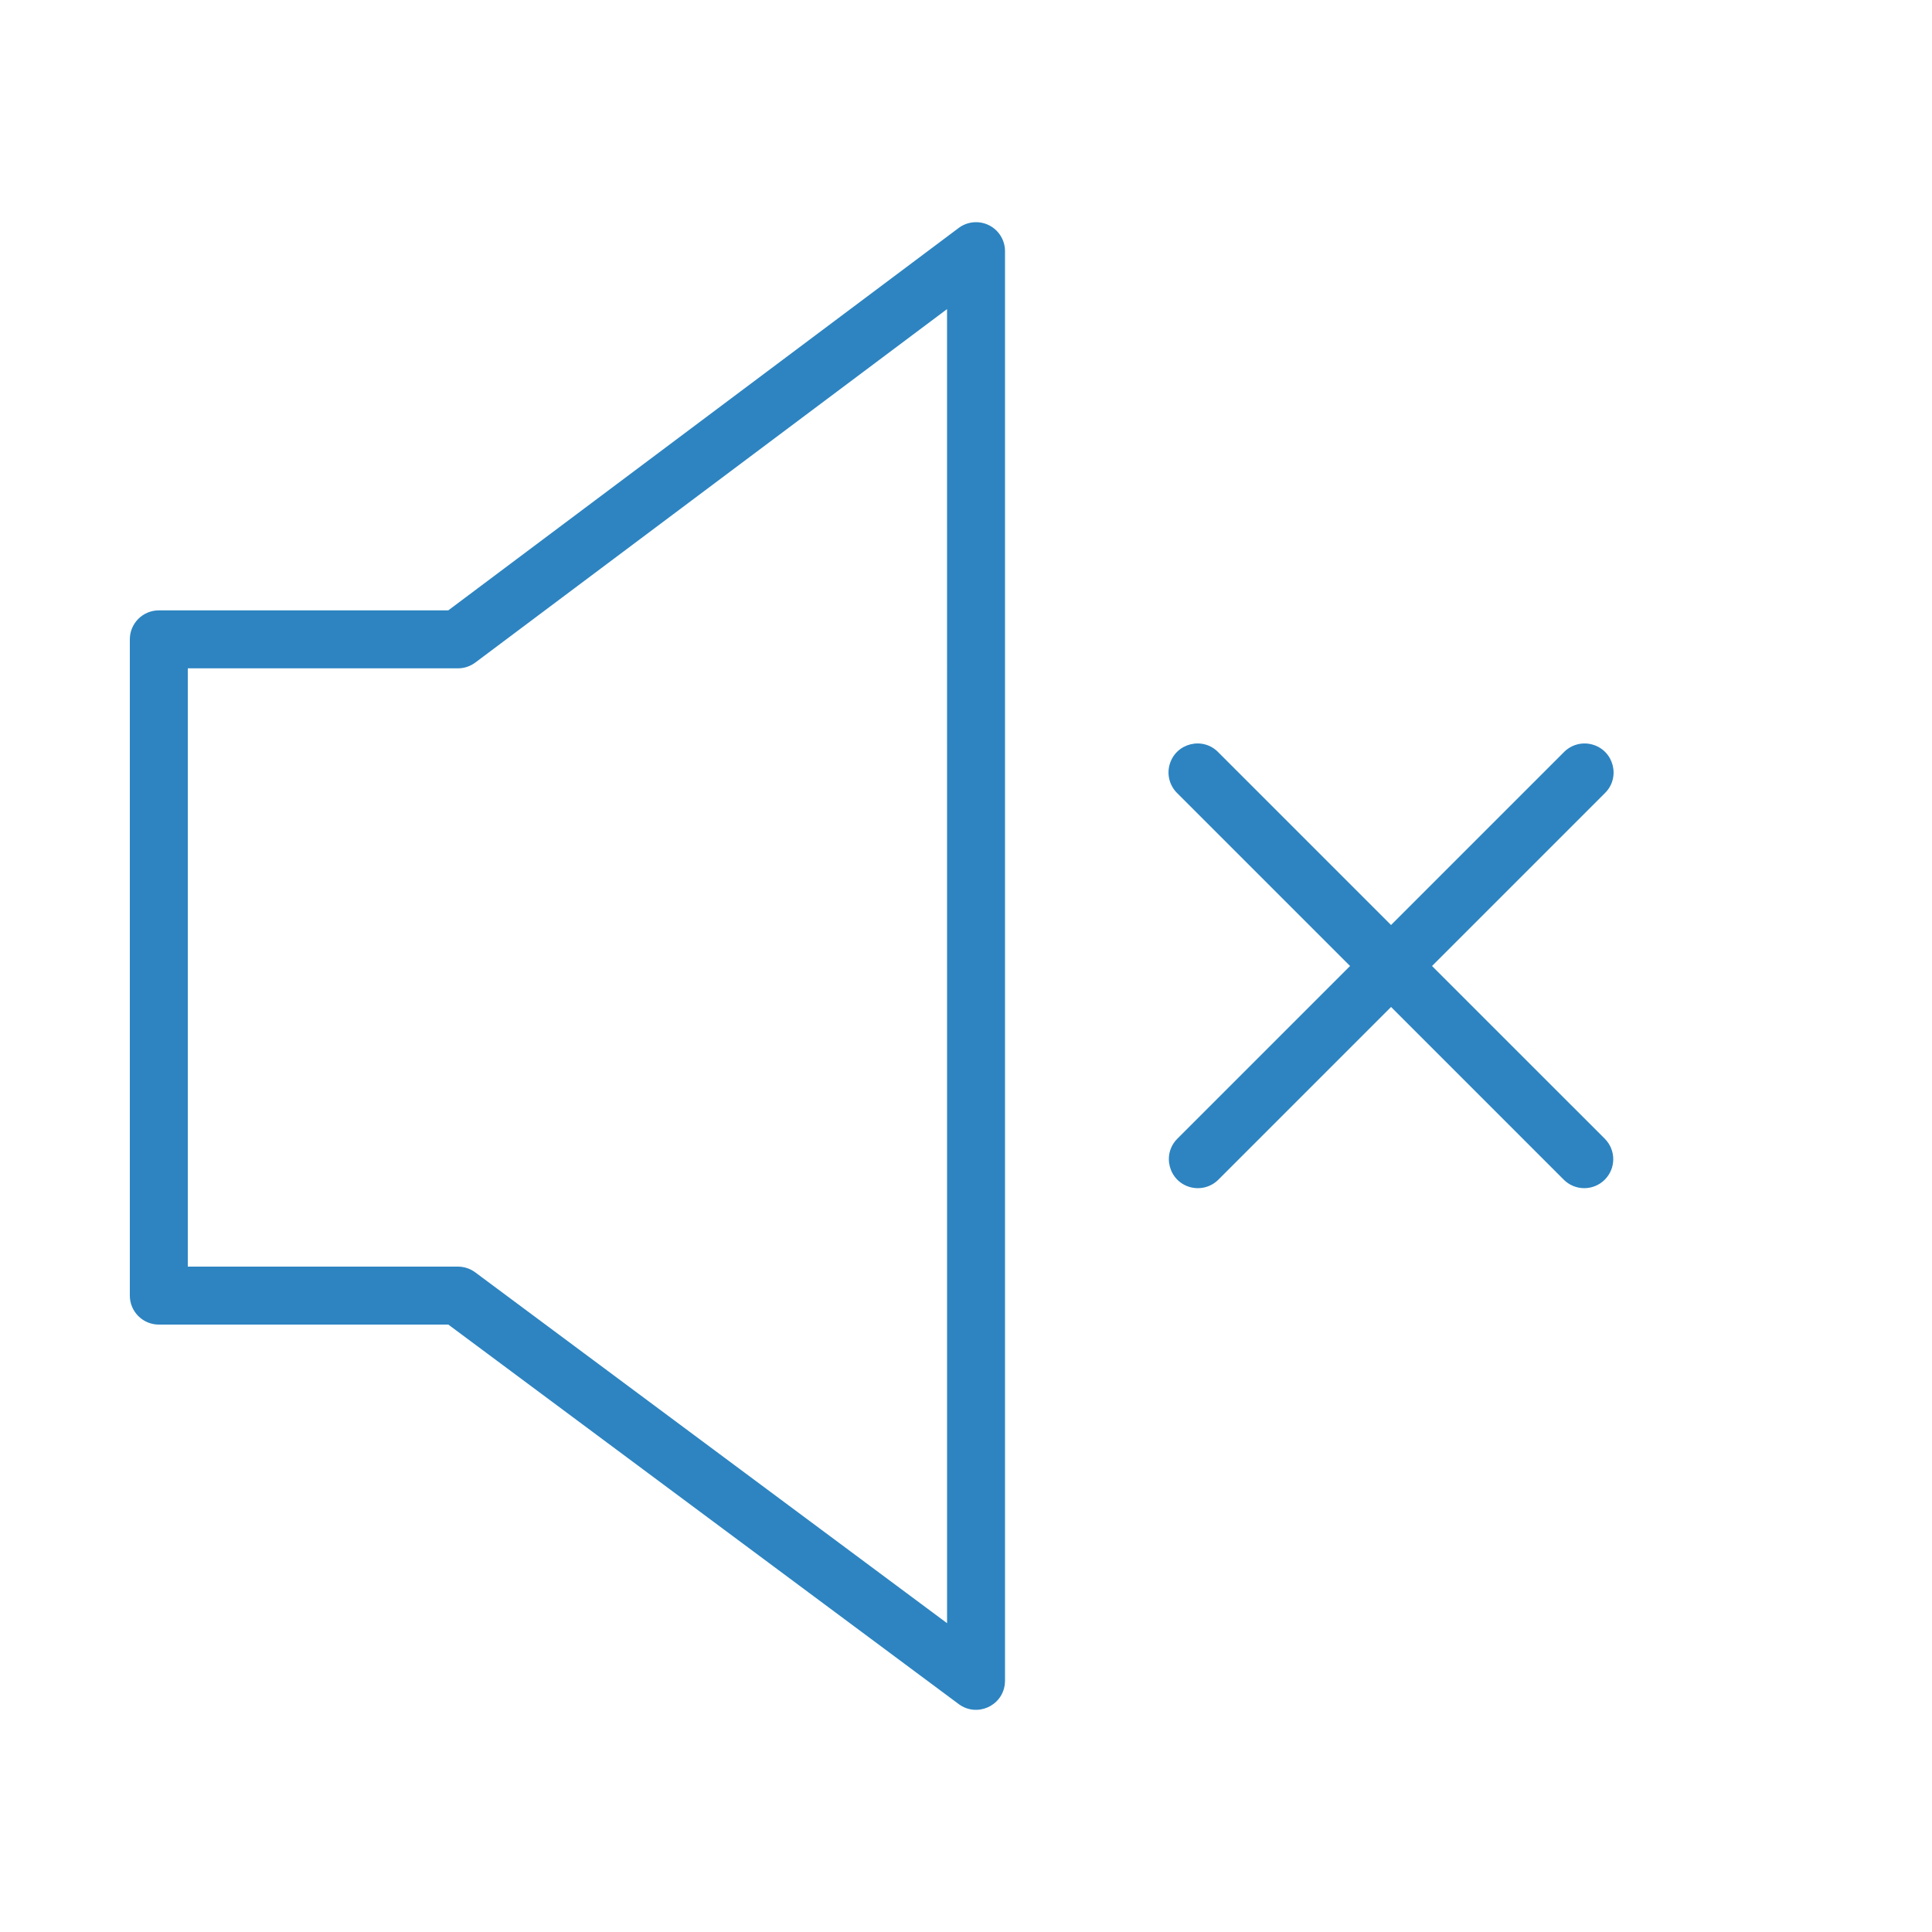 <?xml version="1.0" encoding="UTF-8"?> <svg xmlns="http://www.w3.org/2000/svg" viewBox="0 0 100.00 100.00" data-guides="{&quot;vertical&quot;:[],&quot;horizontal&quot;:[]}"><defs></defs><path fill="#2d84c1" stroke="none" fill-opacity="1" stroke-width="1" stroke-opacity="1" alignment-baseline="baseline" baseline-shift="baseline" color="rgb(51, 51, 51)" fill-rule="evenodd" id="tSvg1914c745f5" title="Path 10" d="M74.121 50C77.101 47.02 80.08 44.041 83.06 41.061C83.891 40.259 83.541 38.858 82.431 38.54C81.898 38.387 81.324 38.541 80.939 38.94C77.959 41.92 74.98 44.899 72 47.879C69.02 44.899 66.041 41.92 63.061 38.94C62.259 38.109 60.858 38.459 60.54 39.569C60.387 40.102 60.541 40.676 60.94 41.061C63.92 44.041 66.899 47.02 69.879 50C66.899 52.98 63.92 55.959 60.94 58.939C60.124 59.756 60.498 61.15 61.613 61.449C62.131 61.587 62.683 61.439 63.062 61.06C66.042 58.08 69.021 55.101 72.001 52.121C74.981 55.101 77.96 58.08 80.94 61.06C81.233 61.353 81.617 61.499 82.001 61.499C82.385 61.499 82.769 61.353 83.062 61.06C83.648 60.474 83.648 59.525 83.062 58.939C80.082 55.959 77.101 52.98 74.121 50ZM51.191 11.659C50.683 11.405 50.075 11.459 49.62 11.8C40.814 18.398 32.008 24.995 23.202 31.593C18.208 31.593 13.214 31.593 8.22 31.593C7.392 31.593 6.72 32.265 6.72 33.093C6.72 44.415 6.72 55.738 6.72 67.06C6.72 67.888 7.392 68.56 8.22 68.56C13.215 68.56 18.21 68.56 23.205 68.56C32.011 75.108 40.818 81.656 49.624 88.204C50.552 88.892 51.877 88.318 52.009 87.17C52.016 87.113 52.019 87.057 52.019 87C52.019 62.333 52.019 37.667 52.019 13C52.019 12.432 51.699 11.913 51.191 11.659ZM49.02 84.016C40.879 77.963 32.738 71.909 24.597 65.856C24.338 65.664 24.024 65.56 23.702 65.56C19.041 65.56 14.381 65.56 9.72 65.56C9.72 55.238 9.72 44.915 9.72 34.593C14.381 34.593 19.041 34.593 23.702 34.593C24.026 34.593 24.341 34.488 24.601 34.294C32.74 28.196 40.88 22.097 49.019 15.999C49.019 38.671 49.02 61.344 49.02 84.016Z"></path></svg> 
